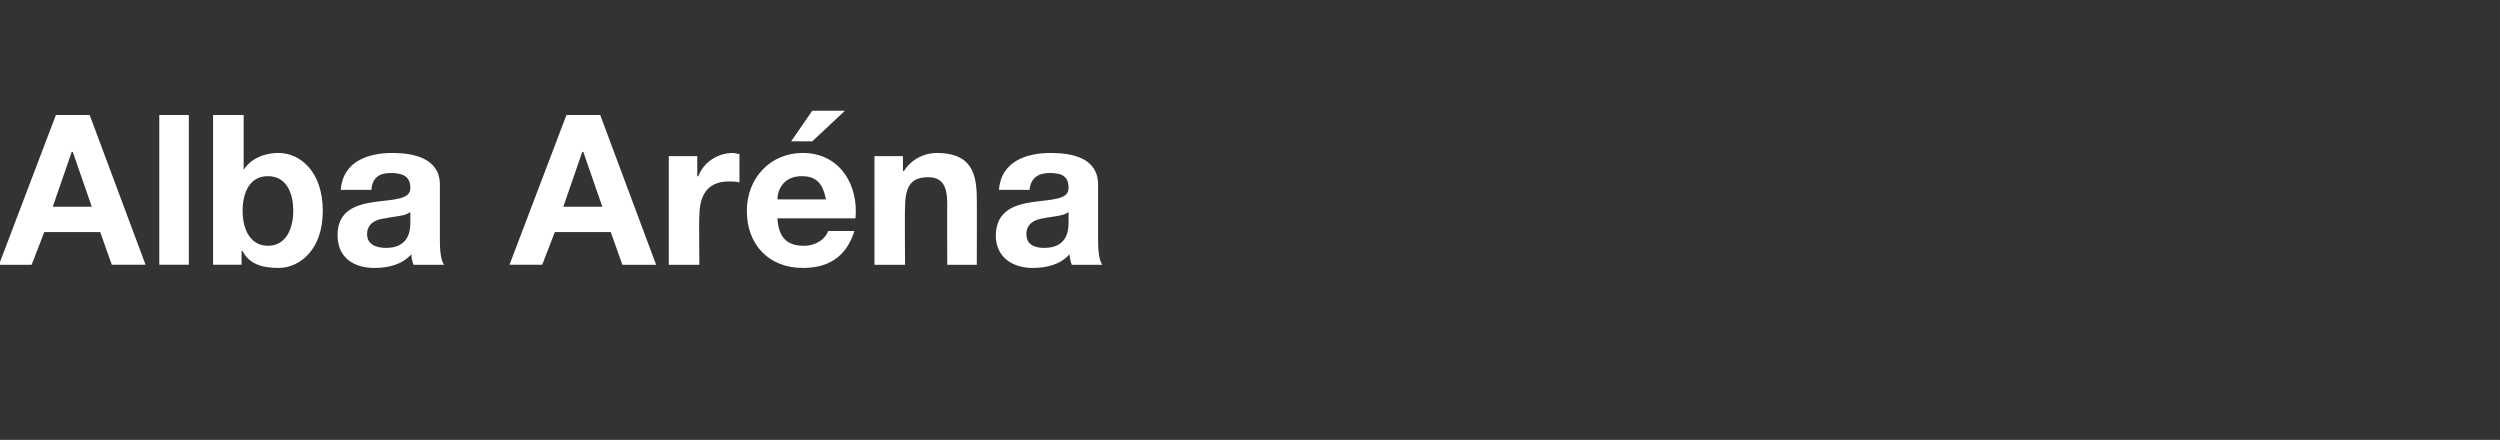 <?xml version="1.0" standalone="no"?><!DOCTYPE svg PUBLIC "-//W3C//DTD SVG 1.1//EN" "http://www.w3.org/Graphics/SVG/1.1/DTD/svg11.dtd"><svg xmlns="http://www.w3.org/2000/svg" version="1.1" width="237px" height="41.7px" viewBox="0 -1 237 41.7" style="top:-1px"><rect x="0" y="-1" width="237" height="41.7" fill="#333333" stroke="none"/><desc>Alba Ar na</desc><defs/><g id="Polygon63982"><path d="m5 18.6h3.7l-1.8-5.2h-.1L5 18.6zm.3-8.7h3.2l5.3 14.2h-3.2L9.5 21H4.2L3 24.1H-.1L5.3 9.9zm9.8 0h2.8v14.2h-2.8V9.9zm10.3 5.8c-1.7 0-2.4 1.5-2.4 3.3c0 1.7.7 3.3 2.4 3.3c1.7 0 2.4-1.6 2.4-3.3c0-1.8-.7-3.3-2.4-3.3zm-5.2-5.8h2.9v5.2s.01-.03 0 0c.7-1.1 2-1.6 3.3-1.6c2 0 4.2 1.7 4.2 5.5c0 3.7-2.2 5.4-4.2 5.4c-1.6 0-2.8-.4-3.4-1.6c-.03.03-.1 0-.1 0v1.3h-2.7V9.9zM32.3 17c.2-2.7 2.6-3.5 4.9-3.5c2 0 4.5.5 4.5 3v5.3c0 1 .1 1.9.4 2.3h-2.9c-.1-.3-.2-.6-.2-1c-.9 1-2.2 1.3-3.5 1.3c-2 0-3.5-1-3.5-3.1c0-4.7 7-2.2 6.9-4.5c0-1.2-.9-1.4-1.9-1.4c-1.1 0-1.7.5-1.8 1.6h-2.9zm6.6 2.1c-.5.4-1.5.4-2.4.6c-.9.1-1.7.5-1.7 1.5c0 1 .9 1.3 1.8 1.3c2.2 0 2.3-1.7 2.3-2.4v-1zm14.5-.5h3.7l-1.8-5.2h-.1l-1.8 5.2zm.3-8.7h3.2l5.3 14.2H59L57.9 21h-5.3l-1.2 3.1h-3.1l5.4-14.2zm9.7 3.9h2.7v1.9s.05.03.1 0c.5-1.3 1.8-2.2 3.3-2.2c.2 0 .4.1.6.1v2.7c-.3-.1-.7-.1-1-.1c-2.1 0-2.8 1.4-2.8 3.3c-.05-.01 0 4.6 0 4.6h-2.9V13.8zm14.9 4.1c-.3-1.5-.9-2.2-2.3-2.2c-1.8 0-2.3 1.4-2.3 2.2h4.6zm-4.6 1.8c.1 1.8.9 2.6 2.5 2.6c1.2 0 2.1-.7 2.3-1.4h2.5c-.8 2.5-2.5 3.5-4.9 3.5c-3.2 0-5.3-2.2-5.3-5.4c0-3.1 2.2-5.5 5.3-5.5c3.5 0 5.3 3 5 6.2h-7.4zm3.3-7.3h-2l2-2.9h3.1L77 12.4zm5.9 1.4h2.7v1.4s.08.05.1 0c.7-1.1 1.9-1.7 3.1-1.7c3.1 0 3.8 1.7 3.8 4.3c.02-.01 0 6.3 0 6.3h-2.8s-.02-5.79 0-5.8c0-1.7-.5-2.5-1.8-2.5c-1.6 0-2.2.8-2.2 2.9c-.04.03 0 5.4 0 5.4h-2.9V13.8zM94.7 17c.2-2.7 2.6-3.5 4.9-3.5c2.1 0 4.5.5 4.5 3v5.3c0 1 .1 1.9.4 2.3h-2.9c-.1-.3-.2-.6-.2-1c-.9 1-2.2 1.3-3.5 1.3c-1.9 0-3.5-1-3.5-3.1c.1-4.7 7-2.2 6.9-4.5c0-1.2-.8-1.4-1.8-1.4c-1.1 0-1.8.5-1.9 1.6h-2.9zm6.6 2.1c-.5.4-1.5.4-2.4.6c-.8.1-1.6.5-1.6 1.5c0 1 .8 1.3 1.7 1.3c2.2 0 2.3-1.7 2.3-2.4v-1z" stroke="none" fill="#fff"/></g></svg>